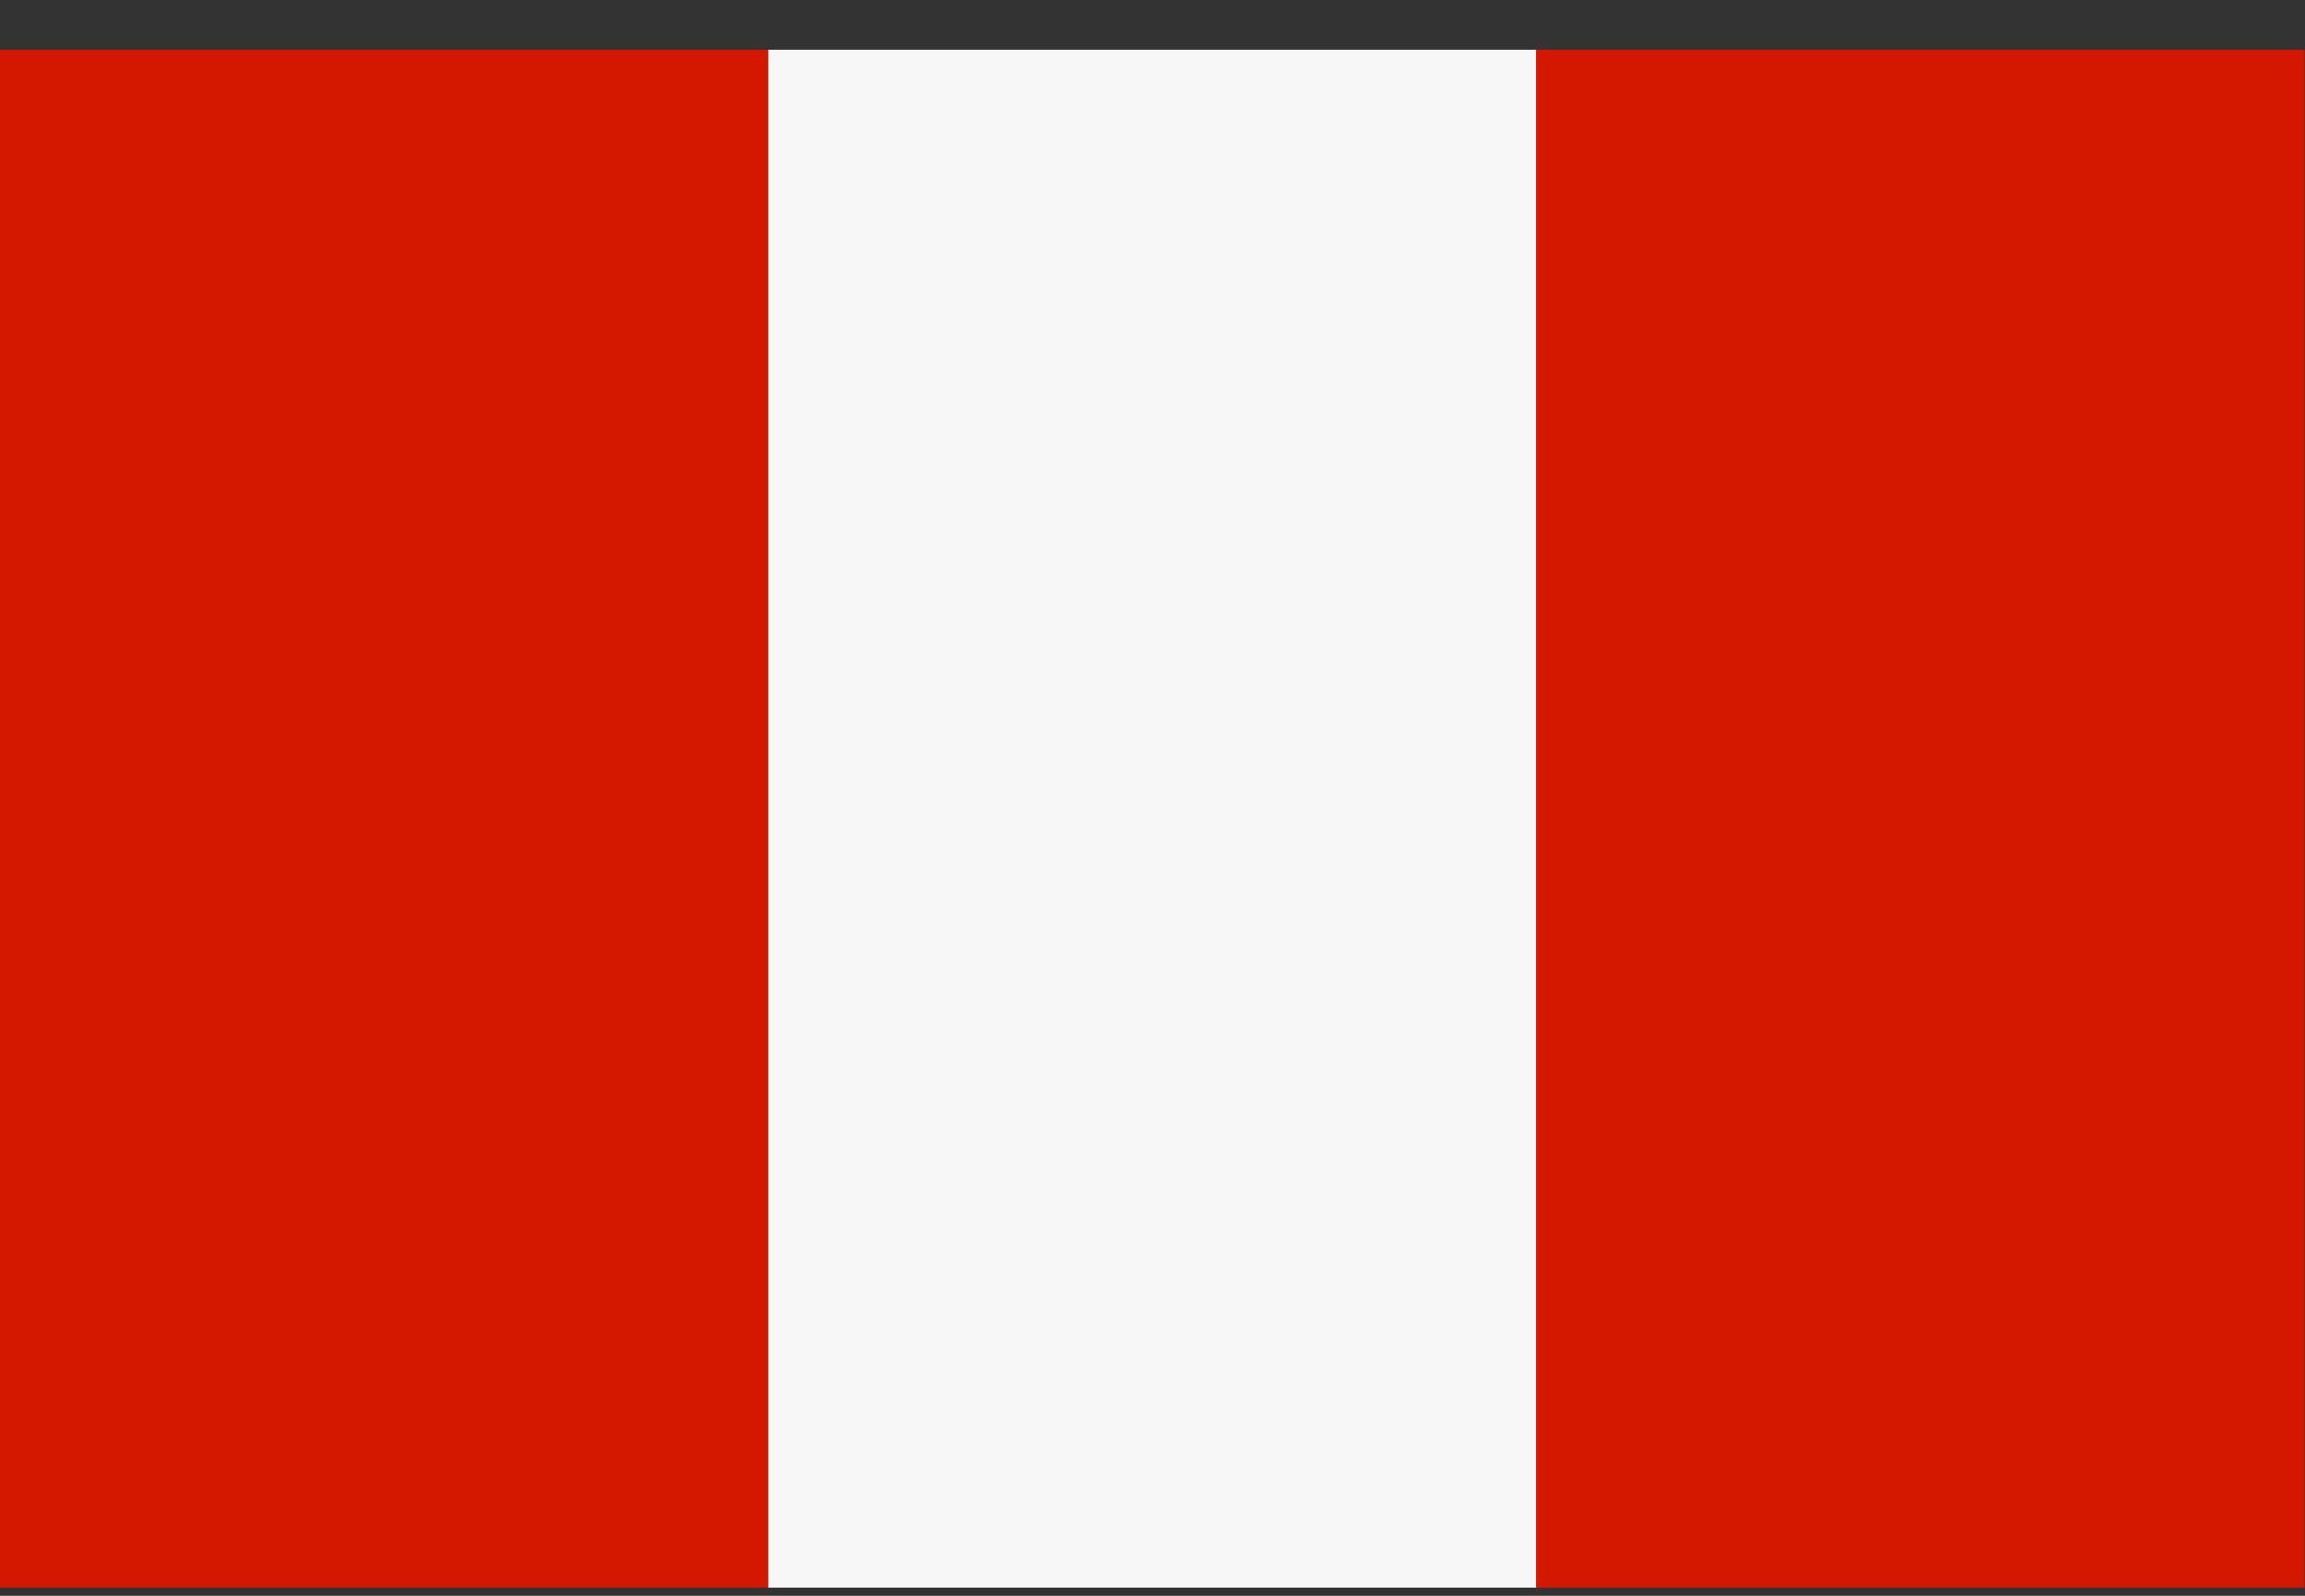 <svg width="39" height="27" viewBox="0 0 39 27" fill="none" xmlns="http://www.w3.org/2000/svg">
<rect x="0" y="0" width="39" height="27" fill="#333333" stroke="none"/>
<g id="Peru_flag">
<path id="Vector" fill-rule="evenodd" clip-rule="evenodd" d="M0 26.862H13V0.842H0V26.862Z" fill="#D41800"/>
<path id="Vector_2" d="M38.99 0.842H25.99V26.862H38.99V0.842Z" fill="#D41800"/>
<path id="Vector_3" d="M25.99 0.842H13V26.862H25.99V0.842Z" fill="#F7F7F7"/>
</g>
</svg>

